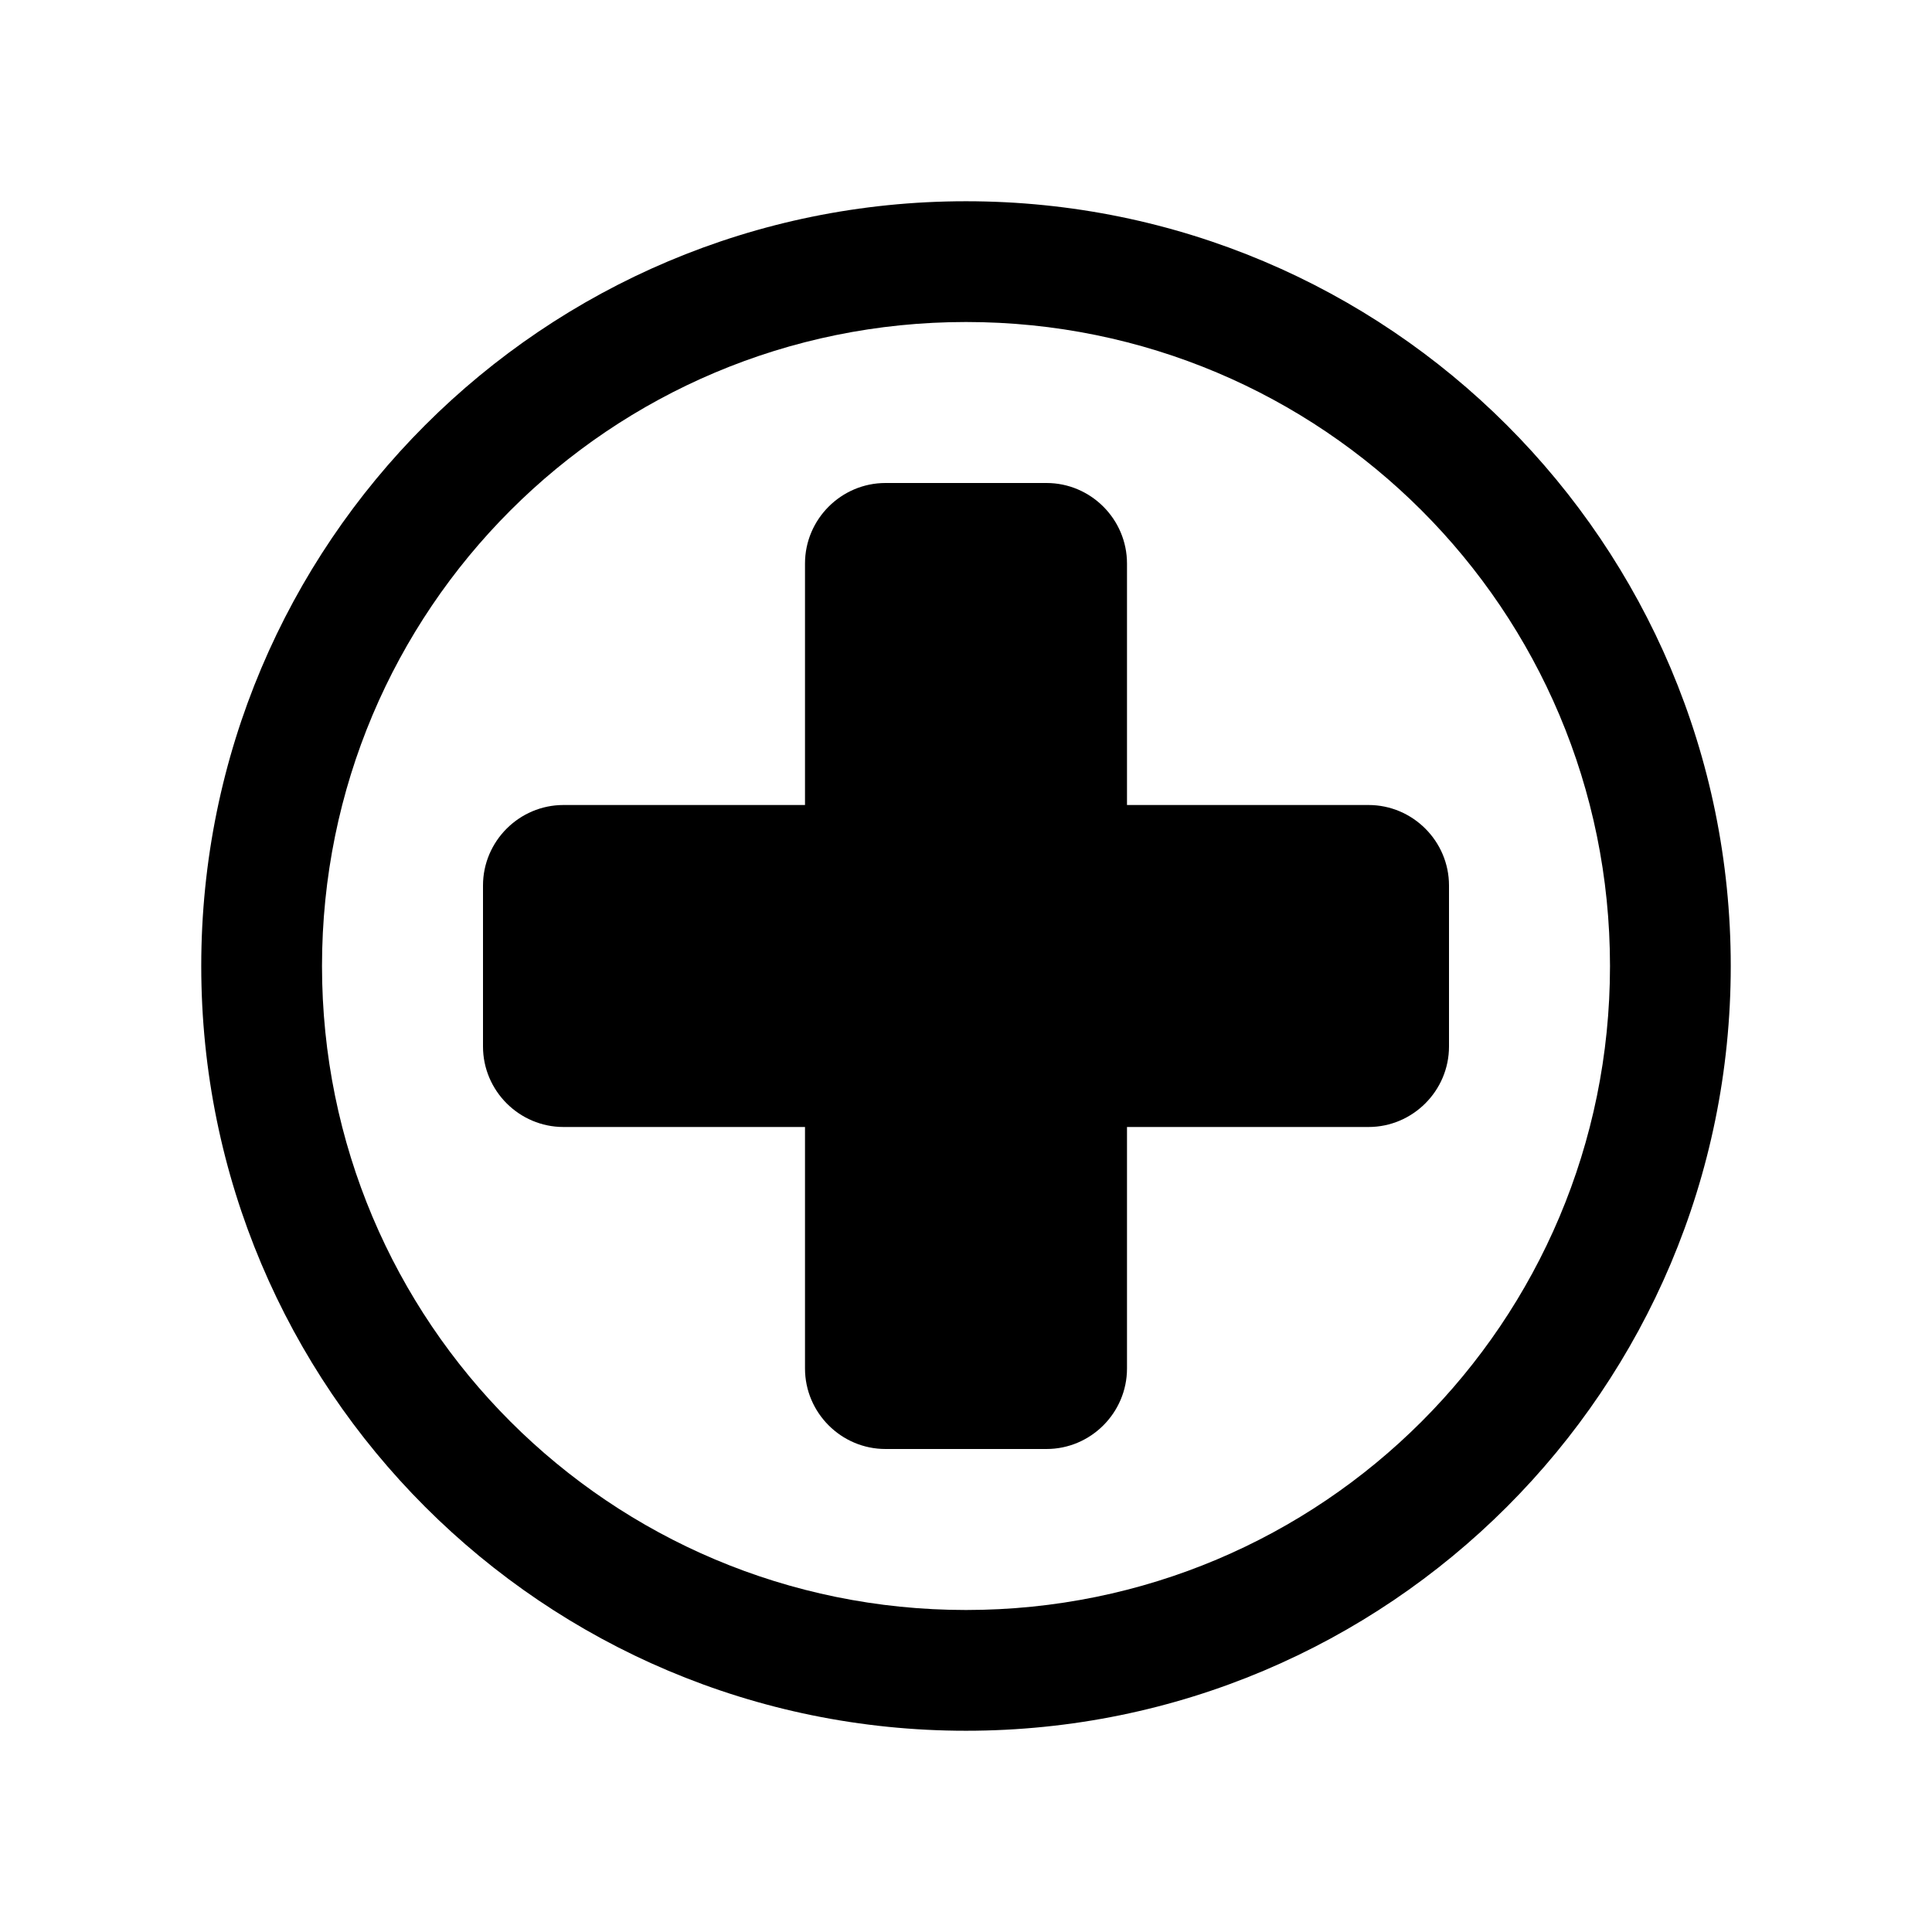 <?xml version="1.0" encoding="UTF-8"?>
<svg xmlns="http://www.w3.org/2000/svg" xmlns:xlink="http://www.w3.org/1999/xlink" width="151" height="151" xml:space="preserve" overflow="hidden" viewBox="0 0 151 151">
  <g transform="translate(-647 -568)">
    <path d="M722.5 593.167C694.659 593.167 672.167 615.659 672.167 643.5 672.167 671.341 694.659 693.833 722.5 693.833 750.341 693.833 772.833 671.341 772.833 643.5 772.833 615.659 750.341 593.167 722.5 593.167ZM722.5 703.271C689.469 703.271 662.729 676.531 662.729 643.5 662.729 610.469 689.469 583.729 722.5 583.729 755.531 583.729 782.271 610.469 782.271 643.5 782.271 676.531 755.531 703.271 722.5 703.271Z"/>
    <path d="M753.958 630.917 735.083 630.917 735.083 612.042C735.083 608.581 732.252 605.75 728.792 605.75L716.208 605.75C712.748 605.75 709.917 608.581 709.917 612.042L709.917 630.917 691.042 630.917C687.581 630.917 684.75 633.748 684.75 637.208L684.75 649.792C684.75 653.252 687.581 656.083 691.042 656.083L709.917 656.083 709.917 674.958C709.917 678.419 712.748 681.25 716.208 681.25L728.792 681.25C732.252 681.25 735.083 678.419 735.083 674.958L735.083 656.083 753.958 656.083C757.419 656.083 760.25 653.252 760.25 649.792L760.25 637.208C760.25 633.748 757.419 630.917 753.958 630.917Z"/>
  </g>
</svg>
